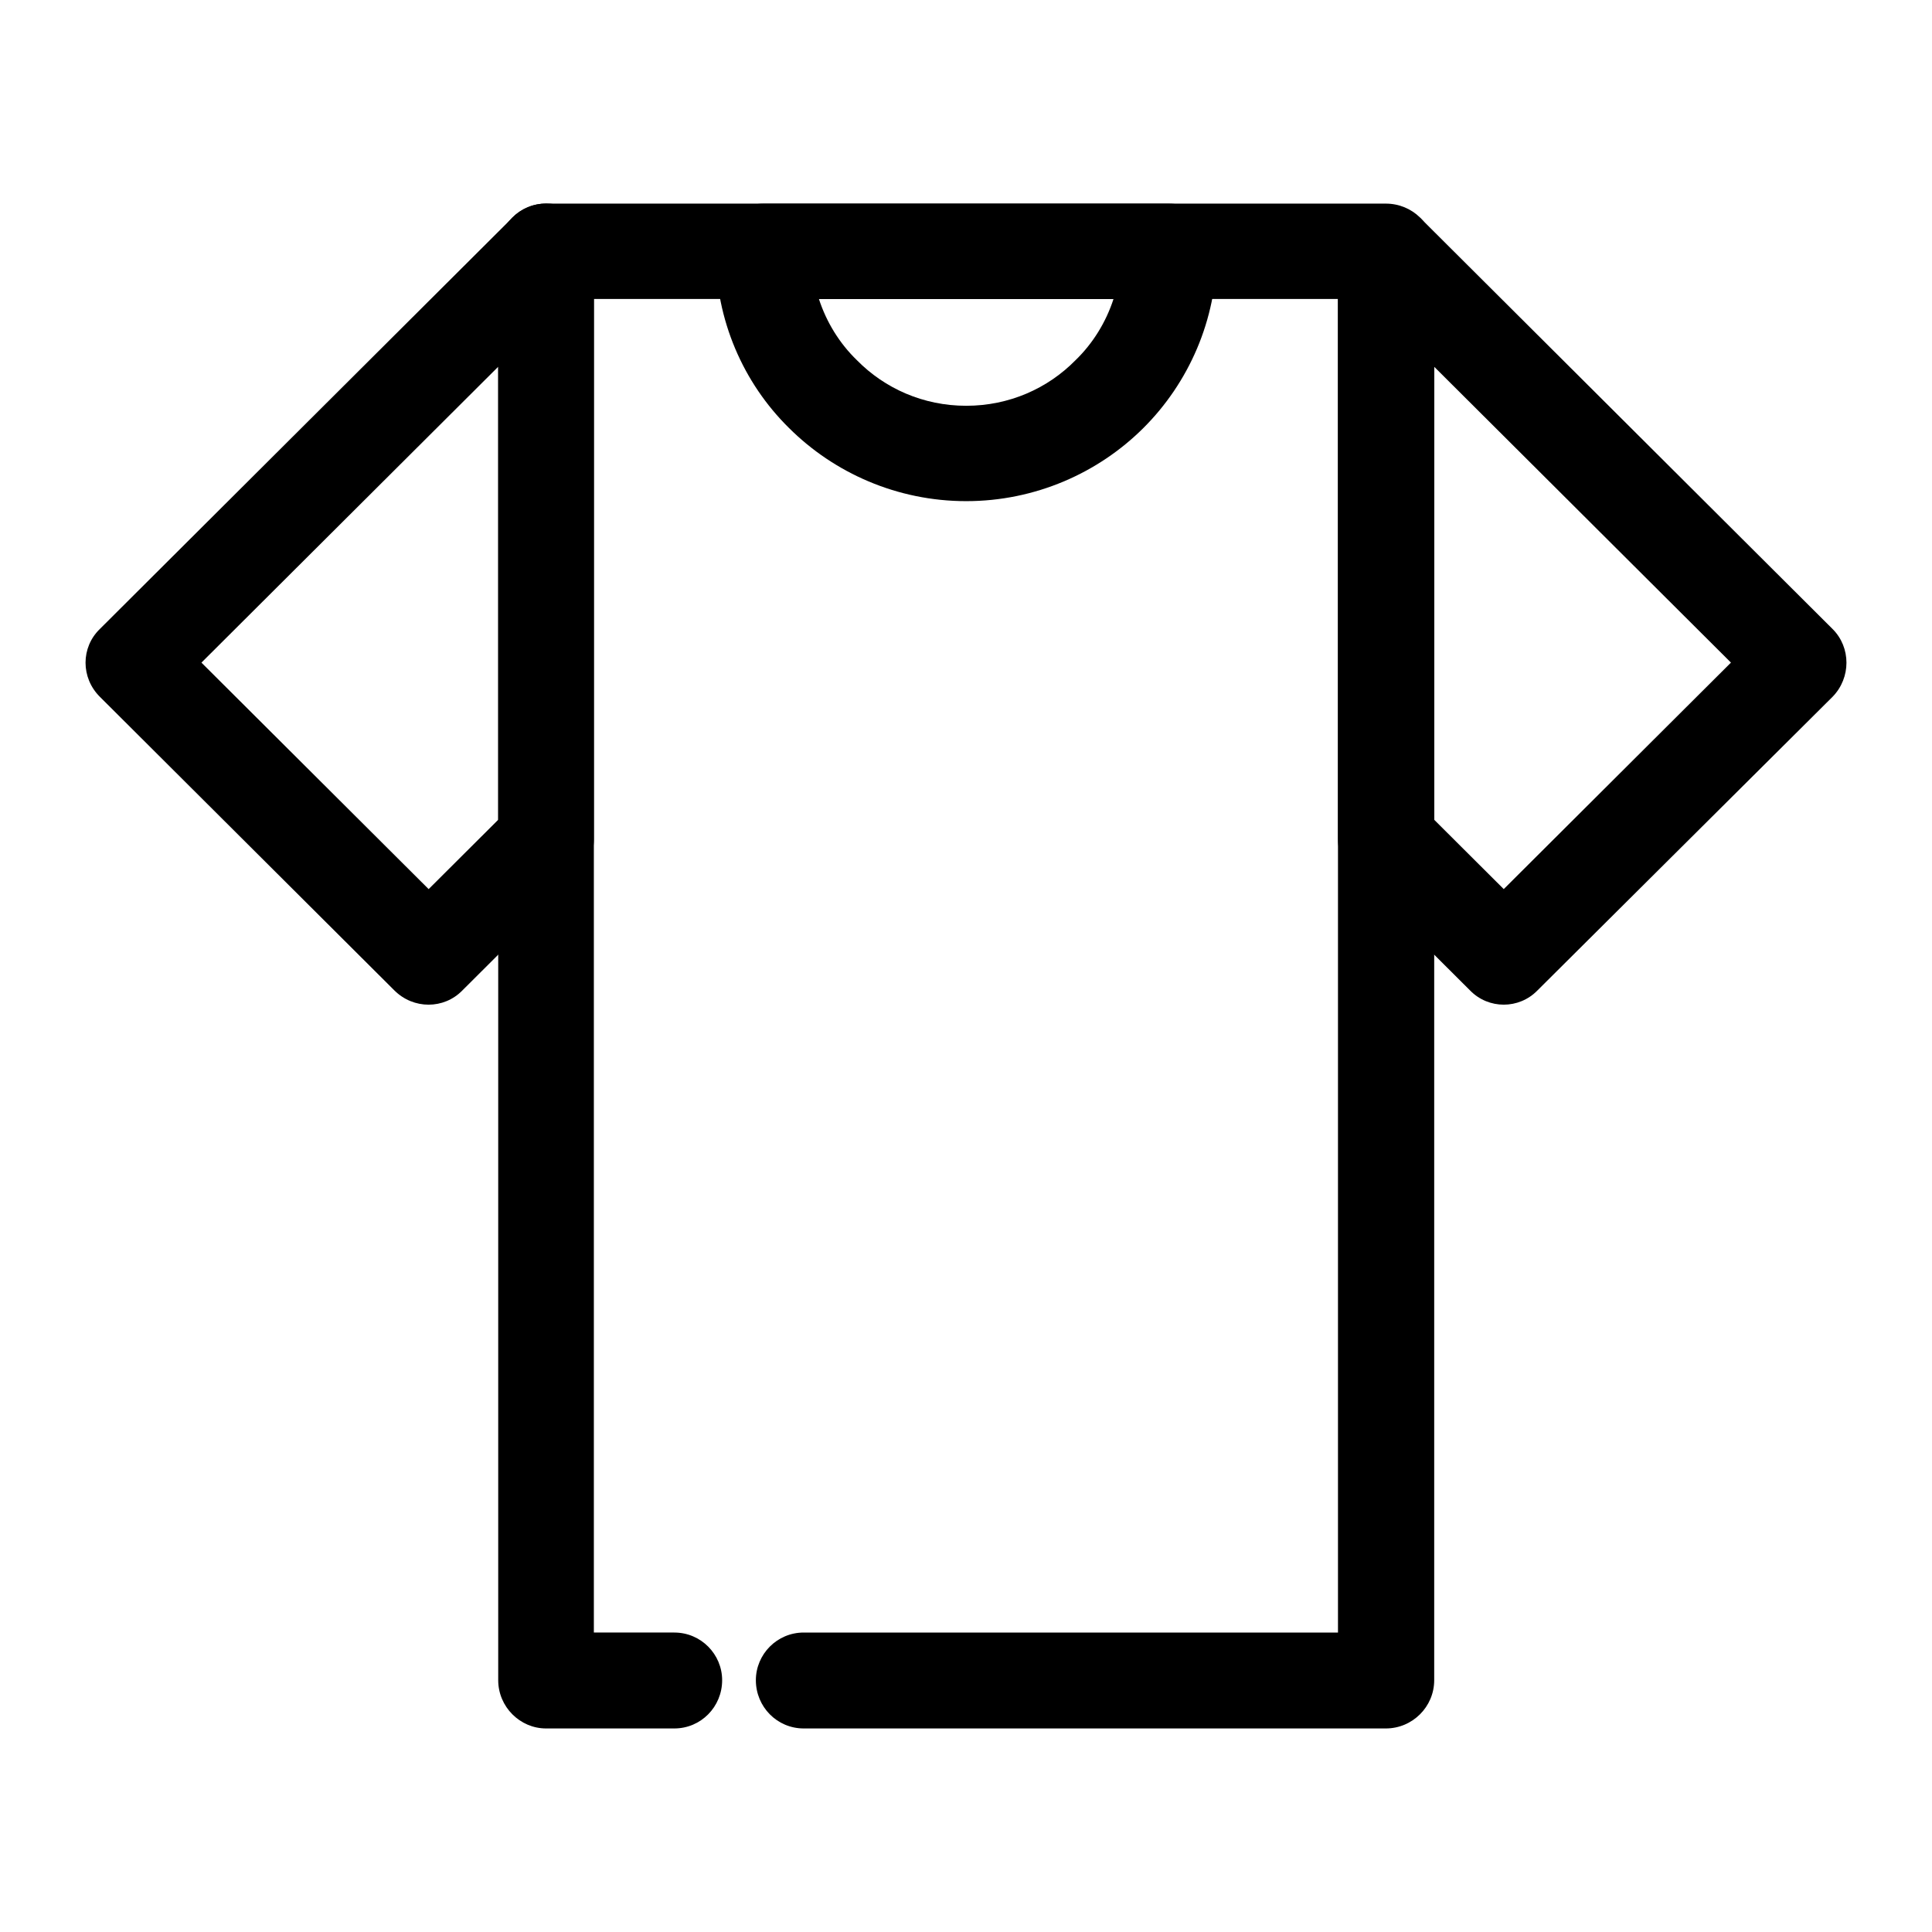 <?xml version="1.0" encoding="UTF-8"?>
<!-- Uploaded to: ICON Repo, www.svgrepo.com, Generator: ICON Repo Mixer Tools -->
<svg fill="#000000" width="800px" height="800px" version="1.1" viewBox="144 144 512 512" xmlns="http://www.w3.org/2000/svg">
 <g>
  <path d="m322.7 576.64c7.059 0 12.676 5.742 12.676 12.637 0 7.039-5.617 12.781-12.676 12.781h-33.992c-6.914 0-12.676-5.742-12.676-12.781v-378.68c0-7.039 5.762-12.637 12.676-12.637h222.55c7.059 0 12.82 5.598 12.82 12.637v378.68c0 7.039-5.762 12.781-12.82 12.781h-154.27c-7.059 0-12.676-5.742-12.676-12.781 0-6.891 5.617-12.637 12.676-12.637h141.59v-353.41h-197.2v353.4z"/>
  <path d="m170.45 310.7 109.33-109c4.898-5.027 12.965-5.027 18.008 0 2.449 2.438 3.602 5.602 3.602 8.902v155.81c0 3.594-1.441 6.75-3.742 9.047l-31.117 31.02c-4.898 5.027-12.965 5.027-18.008 0l-78.07-77.832c-5.043-5.027-5.043-13.066 0-17.949zm105.58-69.508-78.645 78.41 60.211 60.023 18.438-18.379v-120.05z"/>
  <path d="m524.07 241.19v120.05l18.438 18.379 60.211-60.023-60.355-60.172zm-25.492 125.22v-155.81h12.676l9.074-8.902 109.33 109c4.898 4.883 4.898 12.922 0 17.949l-78.219 77.828c-4.898 5.027-12.965 5.027-17.859 0l-31.117-31.02c-2.441-2.293-3.883-5.457-3.883-9.043z"/>
  <path d="m466.46 210.61c0 18.238-7.492 34.895-19.445 46.812-11.957 11.922-28.668 19.387-46.961 19.387s-35.004-7.465-46.961-19.387c-12.102-11.922-19.445-28.574-19.445-46.812 0-7.039 5.617-12.637 12.676-12.637h107.46c7.062 0.004 12.68 5.598 12.68 12.637zm-37.453 28.863c4.609-4.453 8.066-10.051 10.082-16.227h-78.066c2.016 6.176 5.473 11.773 10.082 16.227 7.344 7.465 17.574 12.062 28.953 12.062 11.375 0 21.602-4.594 28.949-12.062z"/>
 </g>
</svg>